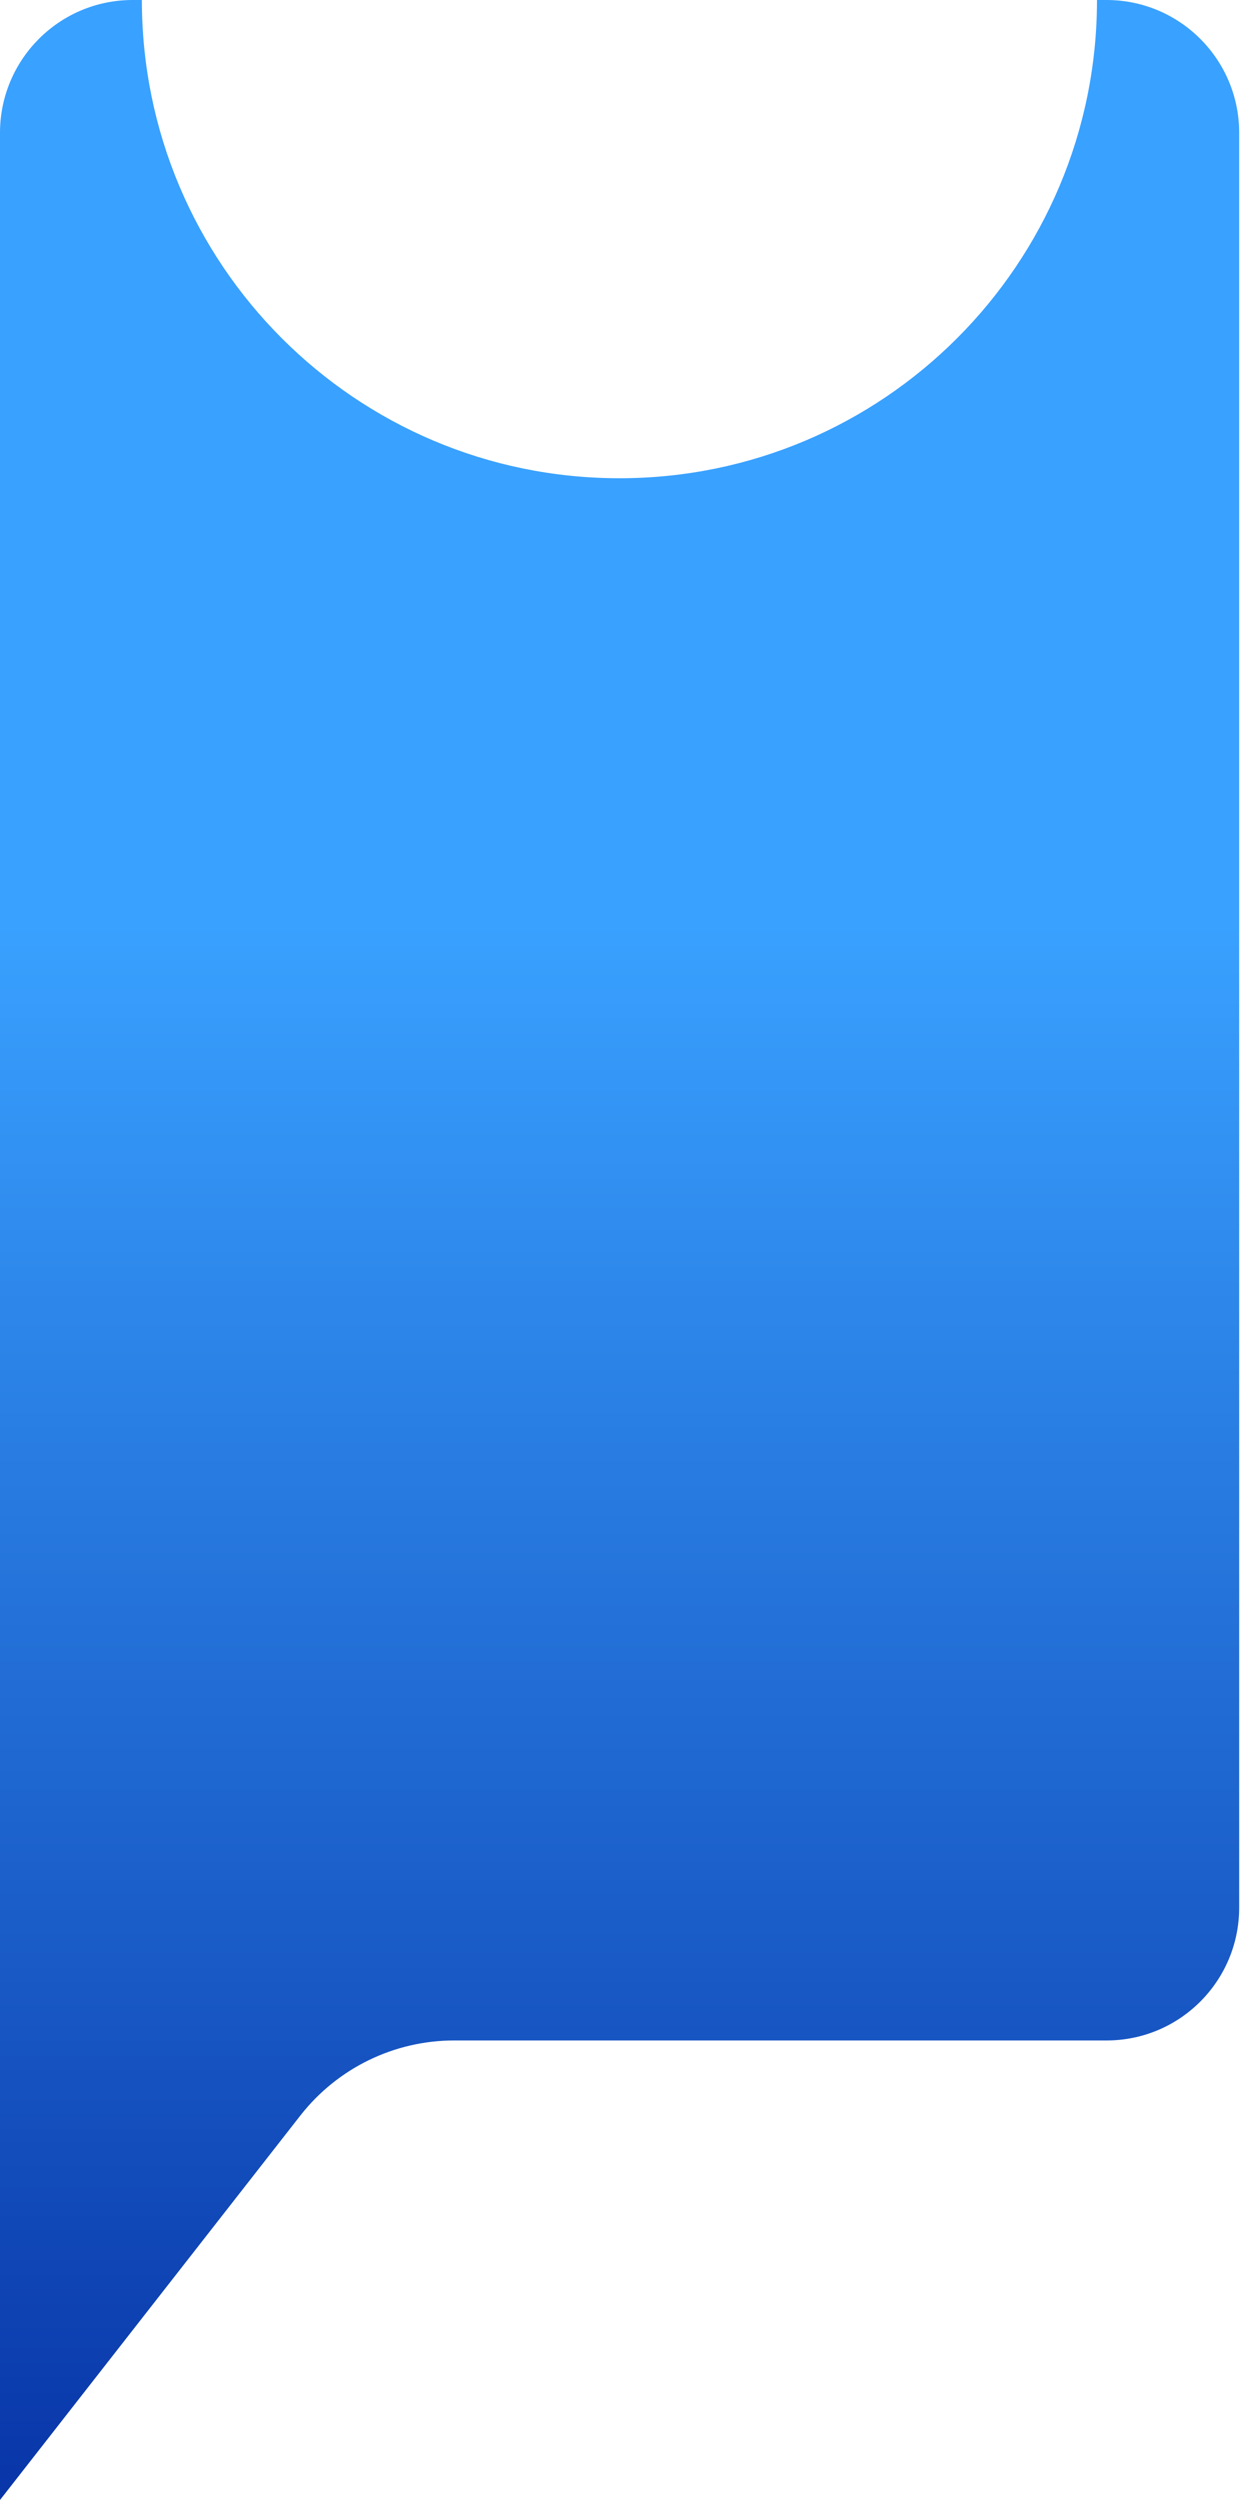 <svg width="86" height="172" viewBox="0 0 86 172" fill="none" xmlns="http://www.w3.org/2000/svg">
<path d="M76.105 0H75.473C75.473 18.175 60.766 32.903 42.617 32.903C24.468 32.903 9.761 18.175 9.761 0H9.129C4.074 0 0 4.102 0 9.142V172L20.677 145.533C23.226 142.282 27.126 140.384 31.244 140.384H76.127C81.182 140.384 85.256 136.282 85.256 131.242V9.142C85.256 4.08 81.16 0 76.127 0H76.105Z" fill="url(#paint0_linear_998_36114)"/>
<defs>
<linearGradient id="paint0_linear_998_36114" x1="42.617" y1="-20.903" x2="42.617" y2="280.593" gradientUnits="userSpaceOnUse">
<stop offset="0.28" stop-color="#39A1FF"/>
<stop offset="0.7" stop-color="#00239A"/>
</linearGradient>
</defs>
</svg>

